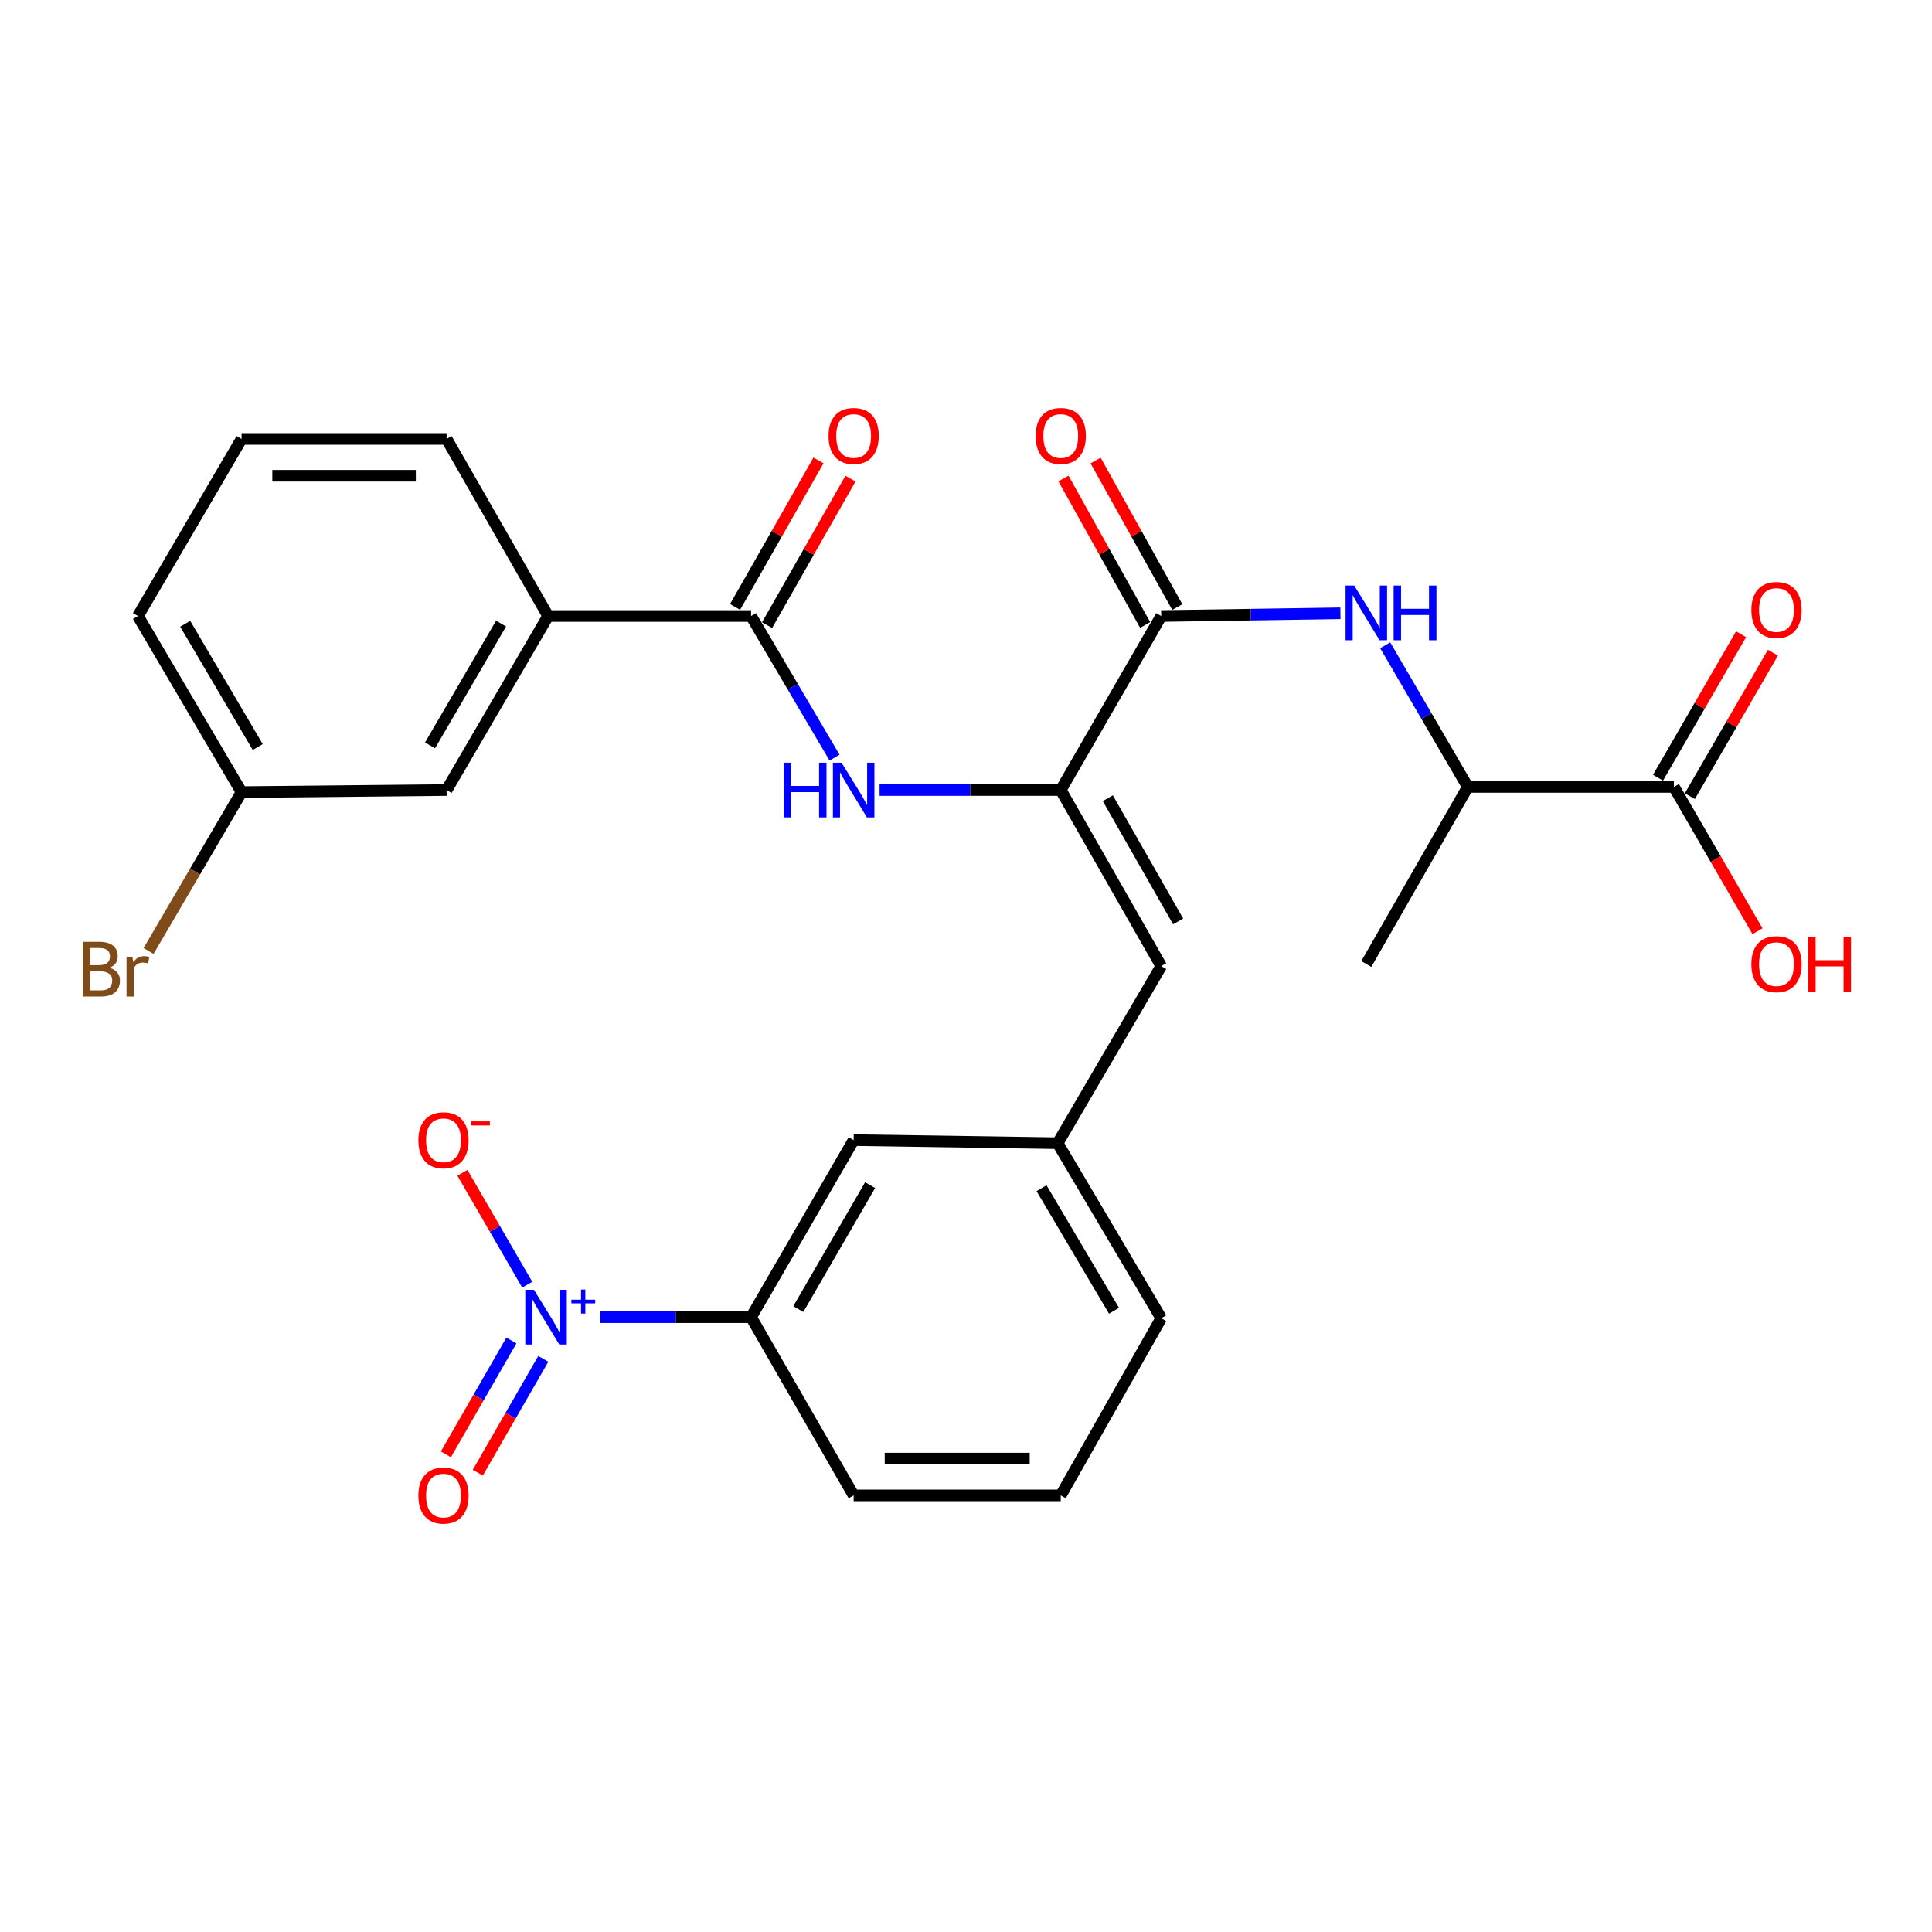 <?xml version='1.0' encoding='iso-8859-1'?>
<svg version='1.1' baseProfile='full'
              xmlns='http://www.w3.org/2000/svg'
                      xmlns:rdkit='http://www.rdkit.org/xml'
                      xmlns:xlink='http://www.w3.org/1999/xlink'
                  xml:space='preserve'
width='1000px' height='1000px' viewBox='0 0 1000 1000'>
<!-- END OF HEADER -->
<rect style='opacity:1.0;fill:#FFFFFF;stroke:none' width='1000' height='1000' x='0' y='0'> </rect>
<path class='bond-6' d='M 310.729,681.773 L 349.744,681.773' style='fill:none;fill-rule:evenodd;stroke:#0000FF;stroke-width:6px;stroke-linecap:butt;stroke-linejoin:miter;stroke-opacity:1' />
<path class='bond-6' d='M 349.744,681.773 L 388.758,681.773' style='fill:none;fill-rule:evenodd;stroke:#000000;stroke-width:6px;stroke-linecap:butt;stroke-linejoin:miter;stroke-opacity:1' />
<path class='bond-9' d='M 272.897,664.966 L 256.125,636.007' style='fill:none;fill-rule:evenodd;stroke:#0000FF;stroke-width:6px;stroke-linecap:butt;stroke-linejoin:miter;stroke-opacity:1' />
<path class='bond-9' d='M 256.125,636.007 L 239.352,607.047' style='fill:none;fill-rule:evenodd;stroke:#FF0000;stroke-width:6px;stroke-linecap:butt;stroke-linejoin:miter;stroke-opacity:1' />
<path class='bond-11' d='M 264.696,693.843 L 247.742,723.305' style='fill:none;fill-rule:evenodd;stroke:#0000FF;stroke-width:6px;stroke-linecap:butt;stroke-linejoin:miter;stroke-opacity:1' />
<path class='bond-11' d='M 247.742,723.305 L 230.788,752.768' style='fill:none;fill-rule:evenodd;stroke:#FF0000;stroke-width:6px;stroke-linecap:butt;stroke-linejoin:miter;stroke-opacity:1' />
<path class='bond-11' d='M 281.208,703.345 L 264.254,732.807' style='fill:none;fill-rule:evenodd;stroke:#0000FF;stroke-width:6px;stroke-linecap:butt;stroke-linejoin:miter;stroke-opacity:1' />
<path class='bond-11' d='M 264.254,732.807 L 247.3,762.27' style='fill:none;fill-rule:evenodd;stroke:#FF0000;stroke-width:6px;stroke-linecap:butt;stroke-linejoin:miter;stroke-opacity:1' />
<path class='bond-0' d='M 549.045,408.925 L 601.045,500.043' style='fill:none;fill-rule:evenodd;stroke:#000000;stroke-width:6px;stroke-linecap:butt;stroke-linejoin:miter;stroke-opacity:1' />
<path class='bond-0' d='M 573.392,413.15 L 609.791,476.933' style='fill:none;fill-rule:evenodd;stroke:#000000;stroke-width:6px;stroke-linecap:butt;stroke-linejoin:miter;stroke-opacity:1' />
<path class='bond-1' d='M 549.045,408.925 L 601.045,318.853' style='fill:none;fill-rule:evenodd;stroke:#000000;stroke-width:6px;stroke-linecap:butt;stroke-linejoin:miter;stroke-opacity:1' />
<path class='bond-3' d='M 549.045,408.925 L 502.157,408.925' style='fill:none;fill-rule:evenodd;stroke:#000000;stroke-width:6px;stroke-linecap:butt;stroke-linejoin:miter;stroke-opacity:1' />
<path class='bond-3' d='M 502.157,408.925 L 455.268,408.925' style='fill:none;fill-rule:evenodd;stroke:#0000FF;stroke-width:6px;stroke-linecap:butt;stroke-linejoin:miter;stroke-opacity:1' />
<path class='bond-4' d='M 601.045,318.853 L 647.427,318.146' style='fill:none;fill-rule:evenodd;stroke:#000000;stroke-width:6px;stroke-linecap:butt;stroke-linejoin:miter;stroke-opacity:1' />
<path class='bond-4' d='M 647.427,318.146 L 693.81,317.438' style='fill:none;fill-rule:evenodd;stroke:#0000FF;stroke-width:6px;stroke-linecap:butt;stroke-linejoin:miter;stroke-opacity:1' />
<path class='bond-14' d='M 609.365,314.215 L 588.224,276.296' style='fill:none;fill-rule:evenodd;stroke:#000000;stroke-width:6px;stroke-linecap:butt;stroke-linejoin:miter;stroke-opacity:1' />
<path class='bond-14' d='M 588.224,276.296 L 567.082,238.377' style='fill:none;fill-rule:evenodd;stroke:#FF0000;stroke-width:6px;stroke-linecap:butt;stroke-linejoin:miter;stroke-opacity:1' />
<path class='bond-14' d='M 592.725,323.492 L 571.584,285.573' style='fill:none;fill-rule:evenodd;stroke:#000000;stroke-width:6px;stroke-linecap:butt;stroke-linejoin:miter;stroke-opacity:1' />
<path class='bond-14' d='M 571.584,285.573 L 550.443,247.654' style='fill:none;fill-rule:evenodd;stroke:#FF0000;stroke-width:6px;stroke-linecap:butt;stroke-linejoin:miter;stroke-opacity:1' />
<path class='bond-2' d='M 388.758,318.853 L 410.36,355.502' style='fill:none;fill-rule:evenodd;stroke:#000000;stroke-width:6px;stroke-linecap:butt;stroke-linejoin:miter;stroke-opacity:1' />
<path class='bond-2' d='M 410.36,355.502 L 431.962,392.151' style='fill:none;fill-rule:evenodd;stroke:#0000FF;stroke-width:6px;stroke-linecap:butt;stroke-linejoin:miter;stroke-opacity:1' />
<path class='bond-8' d='M 388.758,318.853 L 283.69,318.853' style='fill:none;fill-rule:evenodd;stroke:#000000;stroke-width:6px;stroke-linecap:butt;stroke-linejoin:miter;stroke-opacity:1' />
<path class='bond-15' d='M 397.037,323.566 L 418.618,285.653' style='fill:none;fill-rule:evenodd;stroke:#000000;stroke-width:6px;stroke-linecap:butt;stroke-linejoin:miter;stroke-opacity:1' />
<path class='bond-15' d='M 418.618,285.653 L 440.198,247.741' style='fill:none;fill-rule:evenodd;stroke:#FF0000;stroke-width:6px;stroke-linecap:butt;stroke-linejoin:miter;stroke-opacity:1' />
<path class='bond-15' d='M 380.48,314.141 L 402.061,276.229' style='fill:none;fill-rule:evenodd;stroke:#000000;stroke-width:6px;stroke-linecap:butt;stroke-linejoin:miter;stroke-opacity:1' />
<path class='bond-15' d='M 402.061,276.229 L 423.641,238.317' style='fill:none;fill-rule:evenodd;stroke:#FF0000;stroke-width:6px;stroke-linecap:butt;stroke-linejoin:miter;stroke-opacity:1' />
<path class='bond-10' d='M 716.981,334.001 L 738.357,370.658' style='fill:none;fill-rule:evenodd;stroke:#0000FF;stroke-width:6px;stroke-linecap:butt;stroke-linejoin:miter;stroke-opacity:1' />
<path class='bond-10' d='M 738.357,370.658 L 759.733,407.316' style='fill:none;fill-rule:evenodd;stroke:#000000;stroke-width:6px;stroke-linecap:butt;stroke-linejoin:miter;stroke-opacity:1' />
<path class='bond-5' d='M 601.045,500.043 L 547.447,591.723' style='fill:none;fill-rule:evenodd;stroke:#000000;stroke-width:6px;stroke-linecap:butt;stroke-linejoin:miter;stroke-opacity:1' />
<path class='bond-13' d='M 388.758,681.773 L 441.849,590.125' style='fill:none;fill-rule:evenodd;stroke:#000000;stroke-width:6px;stroke-linecap:butt;stroke-linejoin:miter;stroke-opacity:1' />
<path class='bond-13' d='M 413.207,677.576 L 450.37,613.422' style='fill:none;fill-rule:evenodd;stroke:#000000;stroke-width:6px;stroke-linecap:butt;stroke-linejoin:miter;stroke-opacity:1' />
<path class='bond-21' d='M 388.758,681.773 L 441.849,774.014' style='fill:none;fill-rule:evenodd;stroke:#000000;stroke-width:6px;stroke-linecap:butt;stroke-linejoin:miter;stroke-opacity:1' />
<path class='bond-7' d='M 866.421,407.316 L 759.733,407.316' style='fill:none;fill-rule:evenodd;stroke:#000000;stroke-width:6px;stroke-linecap:butt;stroke-linejoin:miter;stroke-opacity:1' />
<path class='bond-17' d='M 874.665,412.089 L 896.165,374.958' style='fill:none;fill-rule:evenodd;stroke:#000000;stroke-width:6px;stroke-linecap:butt;stroke-linejoin:miter;stroke-opacity:1' />
<path class='bond-17' d='M 896.165,374.958 L 917.664,337.828' style='fill:none;fill-rule:evenodd;stroke:#FF0000;stroke-width:6px;stroke-linecap:butt;stroke-linejoin:miter;stroke-opacity:1' />
<path class='bond-17' d='M 858.178,402.542 L 879.678,365.412' style='fill:none;fill-rule:evenodd;stroke:#000000;stroke-width:6px;stroke-linecap:butt;stroke-linejoin:miter;stroke-opacity:1' />
<path class='bond-17' d='M 879.678,365.412 L 901.177,328.281' style='fill:none;fill-rule:evenodd;stroke:#FF0000;stroke-width:6px;stroke-linecap:butt;stroke-linejoin:miter;stroke-opacity:1' />
<path class='bond-19' d='M 866.421,407.316 L 888.047,444.656' style='fill:none;fill-rule:evenodd;stroke:#000000;stroke-width:6px;stroke-linecap:butt;stroke-linejoin:miter;stroke-opacity:1' />
<path class='bond-19' d='M 888.047,444.656 L 909.674,481.996' style='fill:none;fill-rule:evenodd;stroke:#FF0000;stroke-width:6px;stroke-linecap:butt;stroke-linejoin:miter;stroke-opacity:1' />
<path class='bond-16' d='M 283.69,318.853 L 231.16,408.925' style='fill:none;fill-rule:evenodd;stroke:#000000;stroke-width:6px;stroke-linecap:butt;stroke-linejoin:miter;stroke-opacity:1' />
<path class='bond-16' d='M 259.353,322.766 L 222.583,385.816' style='fill:none;fill-rule:evenodd;stroke:#000000;stroke-width:6px;stroke-linecap:butt;stroke-linejoin:miter;stroke-opacity:1' />
<path class='bond-22' d='M 283.69,318.853 L 231.16,227.205' style='fill:none;fill-rule:evenodd;stroke:#000000;stroke-width:6px;stroke-linecap:butt;stroke-linejoin:miter;stroke-opacity:1' />
<path class='bond-26' d='M 759.733,407.316 L 707.204,498.964' style='fill:none;fill-rule:evenodd;stroke:#000000;stroke-width:6px;stroke-linecap:butt;stroke-linejoin:miter;stroke-opacity:1' />
<path class='bond-12' d='M 547.447,591.723 L 441.849,590.125' style='fill:none;fill-rule:evenodd;stroke:#000000;stroke-width:6px;stroke-linecap:butt;stroke-linejoin:miter;stroke-opacity:1' />
<path class='bond-28' d='M 547.447,591.723 L 601.045,682.324' style='fill:none;fill-rule:evenodd;stroke:#000000;stroke-width:6px;stroke-linecap:butt;stroke-linejoin:miter;stroke-opacity:1' />
<path class='bond-28' d='M 539.089,615.014 L 576.608,678.434' style='fill:none;fill-rule:evenodd;stroke:#000000;stroke-width:6px;stroke-linecap:butt;stroke-linejoin:miter;stroke-opacity:1' />
<path class='bond-18' d='M 231.16,408.925 L 125.033,409.994' style='fill:none;fill-rule:evenodd;stroke:#000000;stroke-width:6px;stroke-linecap:butt;stroke-linejoin:miter;stroke-opacity:1' />
<path class='bond-20' d='M 125.033,409.994 L 100.968,451.11' style='fill:none;fill-rule:evenodd;stroke:#000000;stroke-width:6px;stroke-linecap:butt;stroke-linejoin:miter;stroke-opacity:1' />
<path class='bond-20' d='M 100.968,451.11 L 76.903,492.227' style='fill:none;fill-rule:evenodd;stroke:#7F4C19;stroke-width:6px;stroke-linecap:butt;stroke-linejoin:miter;stroke-opacity:1' />
<path class='bond-29' d='M 125.033,409.994 L 71.393,318.853' style='fill:none;fill-rule:evenodd;stroke:#000000;stroke-width:6px;stroke-linecap:butt;stroke-linejoin:miter;stroke-opacity:1' />
<path class='bond-29' d='M 133.406,386.659 L 95.858,322.861' style='fill:none;fill-rule:evenodd;stroke:#000000;stroke-width:6px;stroke-linecap:butt;stroke-linejoin:miter;stroke-opacity:1' />
<path class='bond-23' d='M 441.849,774.014 L 549.045,774.014' style='fill:none;fill-rule:evenodd;stroke:#000000;stroke-width:6px;stroke-linecap:butt;stroke-linejoin:miter;stroke-opacity:1' />
<path class='bond-23' d='M 457.928,754.963 L 532.965,754.963' style='fill:none;fill-rule:evenodd;stroke:#000000;stroke-width:6px;stroke-linecap:butt;stroke-linejoin:miter;stroke-opacity:1' />
<path class='bond-24' d='M 231.16,227.205 L 125.033,227.205' style='fill:none;fill-rule:evenodd;stroke:#000000;stroke-width:6px;stroke-linecap:butt;stroke-linejoin:miter;stroke-opacity:1' />
<path class='bond-24' d='M 215.241,246.257 L 140.952,246.257' style='fill:none;fill-rule:evenodd;stroke:#000000;stroke-width:6px;stroke-linecap:butt;stroke-linejoin:miter;stroke-opacity:1' />
<path class='bond-25' d='M 549.045,774.014 L 601.045,682.324' style='fill:none;fill-rule:evenodd;stroke:#000000;stroke-width:6px;stroke-linecap:butt;stroke-linejoin:miter;stroke-opacity:1' />
<path class='bond-27' d='M 125.033,227.205 L 71.393,318.853' style='fill:none;fill-rule:evenodd;stroke:#000000;stroke-width:6px;stroke-linecap:butt;stroke-linejoin:miter;stroke-opacity:1' />
<path  class='atom-0' d='M 276.371 667.613
L 285.651 682.613
Q 286.571 684.093, 288.051 686.773
Q 289.531 689.453, 289.611 689.613
L 289.611 667.613
L 293.371 667.613
L 293.371 695.933
L 289.491 695.933
L 279.531 679.533
Q 278.371 677.613, 277.131 675.413
Q 275.931 673.213, 275.571 672.533
L 275.571 695.933
L 271.891 695.933
L 271.891 667.613
L 276.371 667.613
' fill='#0000FF'/>
<path  class='atom-0' d='M 295.747 672.718
L 300.737 672.718
L 300.737 667.465
L 302.954 667.465
L 302.954 672.718
L 308.076 672.718
L 308.076 674.619
L 302.954 674.619
L 302.954 679.899
L 300.737 679.899
L 300.737 674.619
L 295.747 674.619
L 295.747 672.718
' fill='#0000FF'/>
<path  class='atom-4' d='M 405.629 394.765
L 409.469 394.765
L 409.469 406.805
L 423.949 406.805
L 423.949 394.765
L 427.789 394.765
L 427.789 423.085
L 423.949 423.085
L 423.949 410.005
L 409.469 410.005
L 409.469 423.085
L 405.629 423.085
L 405.629 394.765
' fill='#0000FF'/>
<path  class='atom-4' d='M 435.589 394.765
L 444.869 409.765
Q 445.789 411.245, 447.269 413.925
Q 448.749 416.605, 448.829 416.765
L 448.829 394.765
L 452.589 394.765
L 452.589 423.085
L 448.709 423.085
L 438.749 406.685
Q 437.589 404.765, 436.349 402.565
Q 435.149 400.365, 434.789 399.685
L 434.789 423.085
L 431.109 423.085
L 431.109 394.765
L 435.589 394.765
' fill='#0000FF'/>
<path  class='atom-5' d='M 700.944 303.074
L 710.224 318.074
Q 711.144 319.554, 712.624 322.234
Q 714.104 324.914, 714.184 325.074
L 714.184 303.074
L 717.944 303.074
L 717.944 331.394
L 714.064 331.394
L 704.104 314.994
Q 702.944 313.074, 701.704 310.874
Q 700.504 308.674, 700.144 307.994
L 700.144 331.394
L 696.464 331.394
L 696.464 303.074
L 700.944 303.074
' fill='#0000FF'/>
<path  class='atom-5' d='M 721.344 303.074
L 725.184 303.074
L 725.184 315.114
L 739.664 315.114
L 739.664 303.074
L 743.504 303.074
L 743.504 331.394
L 739.664 331.394
L 739.664 318.314
L 725.184 318.314
L 725.184 331.394
L 721.344 331.394
L 721.344 303.074
' fill='#0000FF'/>
<path  class='atom-10' d='M 216.552 590.205
Q 216.552 583.405, 219.912 579.605
Q 223.272 575.805, 229.552 575.805
Q 235.832 575.805, 239.192 579.605
Q 242.552 583.405, 242.552 590.205
Q 242.552 597.085, 239.152 601.005
Q 235.752 604.885, 229.552 604.885
Q 223.312 604.885, 219.912 601.005
Q 216.552 597.125, 216.552 590.205
M 229.552 601.685
Q 233.872 601.685, 236.192 598.805
Q 238.552 595.885, 238.552 590.205
Q 238.552 584.645, 236.192 581.845
Q 233.872 579.005, 229.552 579.005
Q 225.232 579.005, 222.872 581.805
Q 220.552 584.605, 220.552 590.205
Q 220.552 595.925, 222.872 598.805
Q 225.232 601.685, 229.552 601.685
' fill='#FF0000'/>
<path  class='atom-10' d='M 243.872 580.428
L 253.56 580.428
L 253.56 582.54
L 243.872 582.54
L 243.872 580.428
' fill='#FF0000'/>
<path  class='atom-12' d='M 216.552 774.094
Q 216.552 767.294, 219.912 763.494
Q 223.272 759.694, 229.552 759.694
Q 235.832 759.694, 239.192 763.494
Q 242.552 767.294, 242.552 774.094
Q 242.552 780.974, 239.152 784.894
Q 235.752 788.774, 229.552 788.774
Q 223.312 788.774, 219.912 784.894
Q 216.552 781.014, 216.552 774.094
M 229.552 785.574
Q 233.872 785.574, 236.192 782.694
Q 238.552 779.774, 238.552 774.094
Q 238.552 768.534, 236.192 765.734
Q 233.872 762.894, 229.552 762.894
Q 225.232 762.894, 222.872 765.694
Q 220.552 768.494, 220.552 774.094
Q 220.552 779.814, 222.872 782.694
Q 225.232 785.574, 229.552 785.574
' fill='#FF0000'/>
<path  class='atom-15' d='M 536.045 225.666
Q 536.045 218.866, 539.405 215.066
Q 542.765 211.266, 549.045 211.266
Q 555.325 211.266, 558.685 215.066
Q 562.045 218.866, 562.045 225.666
Q 562.045 232.546, 558.645 236.466
Q 555.245 240.346, 549.045 240.346
Q 542.805 240.346, 539.405 236.466
Q 536.045 232.586, 536.045 225.666
M 549.045 237.146
Q 553.365 237.146, 555.685 234.266
Q 558.045 231.346, 558.045 225.666
Q 558.045 220.106, 555.685 217.306
Q 553.365 214.466, 549.045 214.466
Q 544.725 214.466, 542.365 217.266
Q 540.045 220.066, 540.045 225.666
Q 540.045 231.386, 542.365 234.266
Q 544.725 237.146, 549.045 237.146
' fill='#FF0000'/>
<path  class='atom-16' d='M 428.849 225.666
Q 428.849 218.866, 432.209 215.066
Q 435.569 211.266, 441.849 211.266
Q 448.129 211.266, 451.489 215.066
Q 454.849 218.866, 454.849 225.666
Q 454.849 232.546, 451.449 236.466
Q 448.049 240.346, 441.849 240.346
Q 435.609 240.346, 432.209 236.466
Q 428.849 232.586, 428.849 225.666
M 441.849 237.146
Q 446.169 237.146, 448.489 234.266
Q 450.849 231.346, 450.849 225.666
Q 450.849 220.106, 448.489 217.306
Q 446.169 214.466, 441.849 214.466
Q 437.529 214.466, 435.169 217.266
Q 432.849 220.066, 432.849 225.666
Q 432.849 231.386, 435.169 234.266
Q 437.529 237.146, 441.849 237.146
' fill='#FF0000'/>
<path  class='atom-18' d='M 906.501 315.726
Q 906.501 308.926, 909.861 305.126
Q 913.221 301.326, 919.501 301.326
Q 925.781 301.326, 929.141 305.126
Q 932.501 308.926, 932.501 315.726
Q 932.501 322.606, 929.101 326.526
Q 925.701 330.406, 919.501 330.406
Q 913.261 330.406, 909.861 326.526
Q 906.501 322.646, 906.501 315.726
M 919.501 327.206
Q 923.821 327.206, 926.141 324.326
Q 928.501 321.406, 928.501 315.726
Q 928.501 310.166, 926.141 307.366
Q 923.821 304.526, 919.501 304.526
Q 915.181 304.526, 912.821 307.326
Q 910.501 310.126, 910.501 315.726
Q 910.501 321.446, 912.821 324.326
Q 915.181 327.206, 919.501 327.206
' fill='#FF0000'/>
<path  class='atom-20' d='M 906.501 499.044
Q 906.501 492.244, 909.861 488.444
Q 913.221 484.644, 919.501 484.644
Q 925.781 484.644, 929.141 488.444
Q 932.501 492.244, 932.501 499.044
Q 932.501 505.924, 929.101 509.844
Q 925.701 513.724, 919.501 513.724
Q 913.261 513.724, 909.861 509.844
Q 906.501 505.964, 906.501 499.044
M 919.501 510.524
Q 923.821 510.524, 926.141 507.644
Q 928.501 504.724, 928.501 499.044
Q 928.501 493.484, 926.141 490.684
Q 923.821 487.844, 919.501 487.844
Q 915.181 487.844, 912.821 490.644
Q 910.501 493.444, 910.501 499.044
Q 910.501 504.764, 912.821 507.644
Q 915.181 510.524, 919.501 510.524
' fill='#FF0000'/>
<path  class='atom-20' d='M 935.901 484.964
L 939.741 484.964
L 939.741 497.004
L 954.221 497.004
L 954.221 484.964
L 958.061 484.964
L 958.061 513.284
L 954.221 513.284
L 954.221 500.204
L 939.741 500.204
L 939.741 513.284
L 935.901 513.284
L 935.901 484.964
' fill='#FF0000'/>
<path  class='atom-21' d='M 56.613 500.922
Q 59.333 501.682, 60.693 503.362
Q 62.093 505.002, 62.093 507.442
Q 62.093 511.362, 59.573 513.602
Q 57.093 515.802, 52.373 515.802
L 42.853 515.802
L 42.853 487.482
L 51.213 487.482
Q 56.053 487.482, 58.493 489.442
Q 60.933 491.402, 60.933 495.002
Q 60.933 499.282, 56.613 500.922
M 46.653 490.682
L 46.653 499.562
L 51.213 499.562
Q 54.013 499.562, 55.453 498.442
Q 56.933 497.282, 56.933 495.002
Q 56.933 490.682, 51.213 490.682
L 46.653 490.682
M 52.373 512.602
Q 55.133 512.602, 56.613 511.282
Q 58.093 509.962, 58.093 507.442
Q 58.093 505.122, 56.453 503.962
Q 54.853 502.762, 51.773 502.762
L 46.653 502.762
L 46.653 512.602
L 52.373 512.602
' fill='#7F4C19'/>
<path  class='atom-21' d='M 68.533 495.242
L 68.973 498.082
Q 71.133 494.882, 74.653 494.882
Q 75.773 494.882, 77.293 495.282
L 76.693 498.642
Q 74.973 498.242, 74.013 498.242
Q 72.333 498.242, 71.213 498.922
Q 70.133 499.562, 69.253 501.122
L 69.253 515.802
L 65.493 515.802
L 65.493 495.242
L 68.533 495.242
' fill='#7F4C19'/>
</svg>
